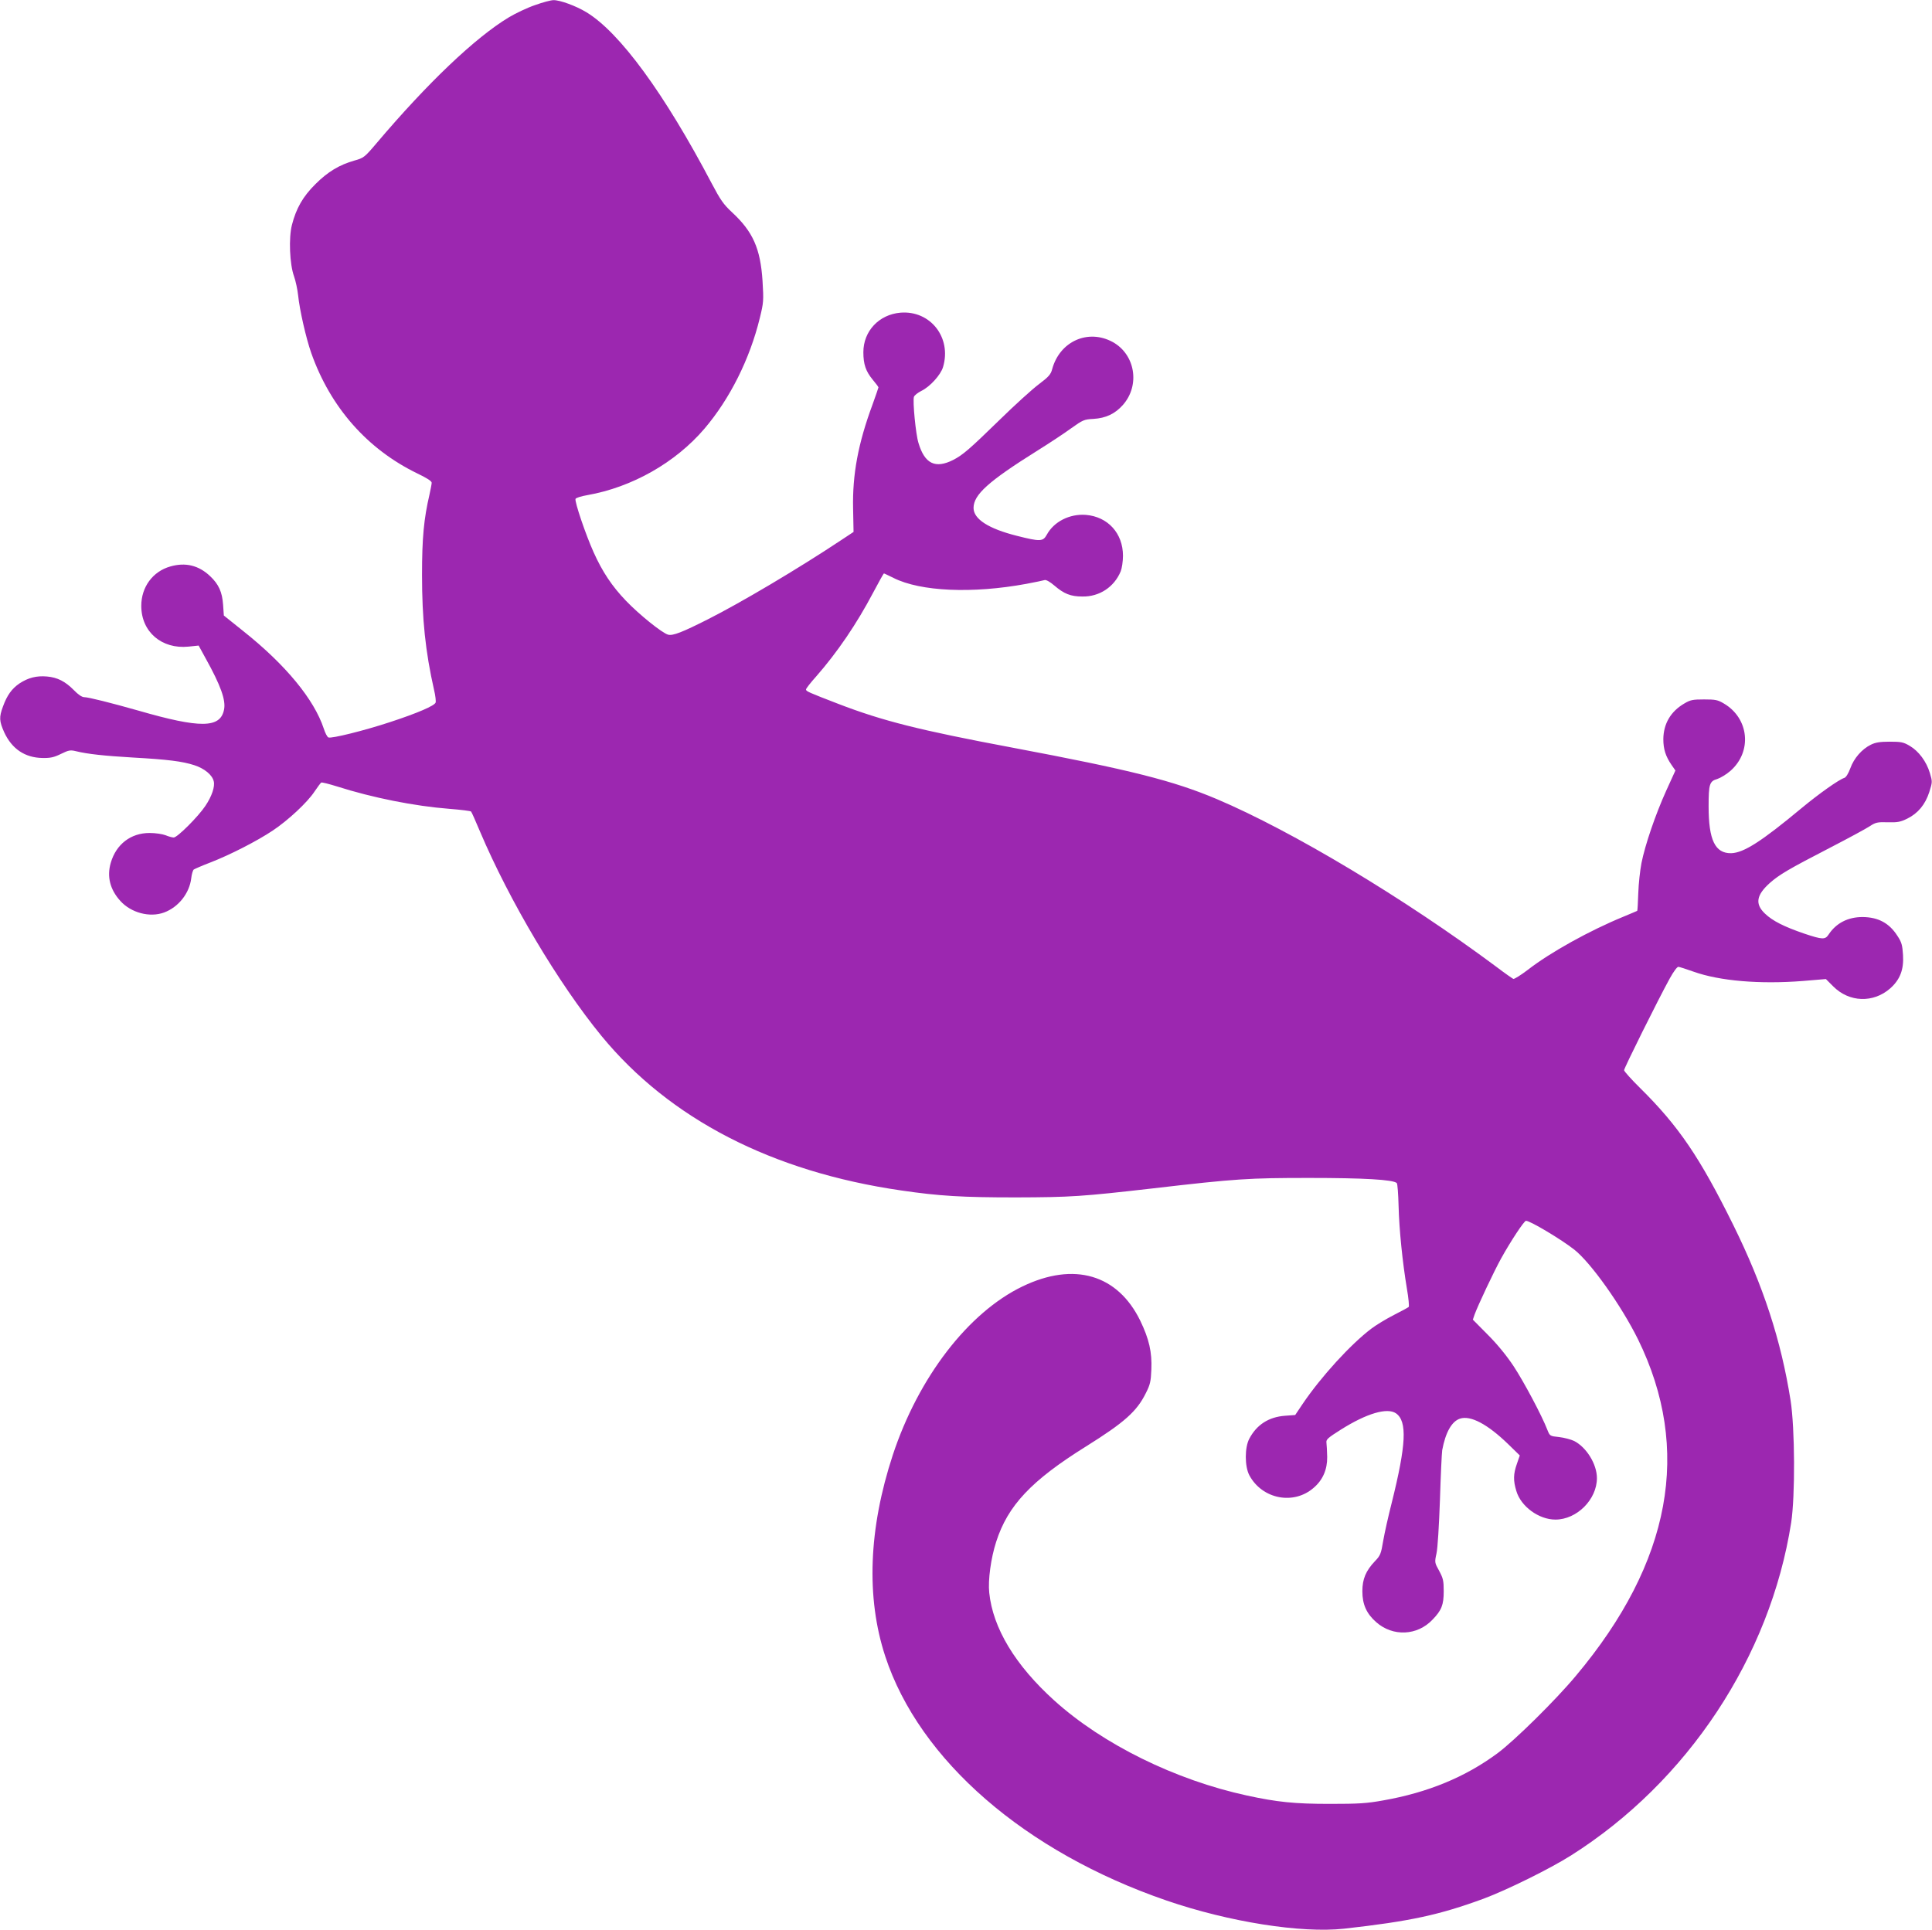<?xml version="1.0" standalone="no"?>
<!DOCTYPE svg PUBLIC "-//W3C//DTD SVG 20010904//EN"
 "http://www.w3.org/TR/2001/REC-SVG-20010904/DTD/svg10.dtd">
<svg version="1.0" xmlns="http://www.w3.org/2000/svg"
 width="1280pt" height="1279pt" viewBox="0 0 1280 1279"
 preserveAspectRatio="xMidYMid meet">
<g transform="translate(0,1279) scale(0.1,-0.1)"
fill="#9c27b0" stroke="none">
<path d="M3544 12756 c-50 -17 -128 -54 -173 -81 -222 -134 -536 -432 -878
-836 -78 -92 -84 -96 -145 -113 -99 -28 -176 -74 -258 -156 -83 -82 -128 -161
-156 -271 -22 -86 -15 -260 14 -340 11 -31 23 -88 27 -125 10 -98 52 -283 87
-383 127 -360 371 -637 702 -798 63 -30 96 -51 96 -62 0 -9 -7 -43 -14 -76
-38 -163 -50 -289 -50 -535 0 -291 22 -507 80 -763 9 -37 13 -75 10 -83 -8
-21 -118 -69 -301 -129 -173 -57 -387 -110 -409 -102 -8 3 -22 30 -31 59 -64
193 -251 421 -531 644 l-131 105 -5 72 c-6 84 -29 135 -85 188 -76 73 -165 94
-265 65 -116 -33 -192 -136 -192 -261 0 -172 135 -288 313 -270 l67 7 46 -84
c100 -180 136 -279 122 -342 -25 -122 -158 -123 -564 -6 -183 52 -334 90 -362
90 -15 0 -40 17 -68 46 -57 58 -109 85 -179 91 -69 6 -124 -8 -182 -46 -51
-35 -82 -78 -109 -152 -27 -72 -25 -98 8 -172 51 -110 137 -168 253 -170 53
-1 76 4 123 27 51 25 62 27 99 18 76 -19 190 -31 377 -42 232 -13 328 -25 408
-51 67 -22 118 -64 128 -106 9 -35 -12 -99 -55 -163 -47 -71 -186 -210 -210
-210 -10 0 -35 7 -54 15 -21 8 -67 15 -106 15 -124 0 -221 -74 -257 -197 -27
-92 -5 -178 63 -253 71 -79 195 -112 290 -77 95 35 168 127 180 227 3 27 11
54 17 58 6 4 56 26 111 47 129 50 307 141 412 211 102 68 230 187 277 259 20
30 40 56 44 59 5 3 51 -9 103 -25 238 -76 516 -131 746 -149 76 -6 141 -14
144 -18 4 -4 30 -63 59 -132 195 -460 520 -1007 805 -1355 452 -550 1130 -900
1986 -1024 253 -37 405 -46 759 -46 366 1 438 6 910 60 550 64 635 69 1035 69
357 0 556 -11 579 -34 5 -5 10 -73 12 -152 4 -158 26 -373 55 -547 11 -63 16
-118 12 -122 -5 -4 -48 -28 -98 -53 -49 -25 -117 -66 -150 -91 -136 -103 -332
-317 -455 -499 l-49 -73 -68 -5 c-107 -8 -187 -59 -236 -152 -31 -58 -31 -183
0 -242 85 -159 295 -200 428 -82 59 51 89 120 88 203 -1 39 -3 81 -5 95 -3 21
10 32 97 87 170 107 306 147 364 107 75 -53 68 -206 -29 -595 -22 -86 -47
-198 -56 -250 -14 -85 -19 -98 -54 -134 -61 -64 -84 -119 -84 -200 0 -88 28
-149 92 -205 110 -97 272 -90 373 17 60 62 74 98 74 188 0 71 -4 86 -30 135
-30 54 -31 56 -18 115 8 34 17 188 23 355 5 162 12 311 15 330 22 118 63 191
118 209 70 23 183 -37 319 -169 l77 -75 -19 -55 c-24 -68 -25 -111 -4 -180 30
-103 149 -190 259 -190 142 0 275 133 275 275 0 92 -69 204 -151 246 -21 10
-66 22 -100 26 -60 6 -61 7 -77 47 -37 96 -156 319 -223 421 -46 70 -109 147
-172 210 l-99 100 12 35 c22 60 126 281 175 370 66 119 153 250 165 250 28 0
235 -124 320 -191 111 -88 311 -370 422 -594 358 -730 221 -1477 -411 -2230
-133 -160 -407 -430 -519 -513 -213 -158 -462 -261 -758 -313 -110 -20 -163
-23 -354 -23 -234 0 -348 12 -547 55 -476 103 -957 340 -1278 630 -259 234
-407 480 -431 714 -9 84 11 230 46 338 77 240 232 405 594 631 256 160 338
233 398 355 28 55 33 77 36 155 5 116 -15 202 -73 323 -150 308 -439 393 -781
228 -359 -173 -689 -602 -859 -1117 -160 -487 -178 -944 -50 -1334 226 -689
927 -1297 1865 -1619 414 -142 892 -217 1175 -186 438 49 631 91 925 199 153
57 439 198 578 286 772 488 1320 1316 1459 2206 27 176 25 625 -4 810 -63 398
-180 758 -380 1163 -221 447 -361 654 -617 907 -58 57 -106 111 -106 118 0 14
224 465 302 607 27 49 50 79 58 78 8 -1 53 -15 100 -32 174 -62 439 -84 722
-62 l155 13 49 -49 c106 -106 265 -111 377 -13 65 58 91 124 85 221 -4 65 -9
85 -37 127 -54 85 -127 124 -231 125 -97 0 -175 -40 -225 -116 -23 -35 -41
-34 -161 6 -134 46 -210 84 -261 133 -67 64 -57 123 34 204 62 54 120 89 393
230 124 64 244 129 268 145 38 25 50 28 118 26 65 -2 85 2 130 24 71 35 119
93 146 176 21 67 21 69 4 126 -23 77 -74 145 -133 180 -42 25 -58 28 -133 28
-64 0 -95 -5 -125 -20 -59 -29 -112 -89 -136 -156 -13 -35 -29 -61 -40 -64
-37 -12 -167 -104 -284 -201 -267 -222 -382 -295 -465 -298 -107 -2 -150 87
-150 310 0 149 6 167 58 182 21 7 61 31 87 54 145 128 123 348 -44 446 -40 24
-56 27 -131 27 -75 0 -91 -3 -131 -27 -91 -53 -138 -135 -139 -236 0 -66 15
-114 55 -172 l25 -36 -61 -134 c-71 -157 -140 -359 -164 -480 -9 -47 -19 -136
-21 -199 -2 -63 -5 -116 -7 -117 -1 -1 -42 -18 -92 -39 -222 -91 -484 -236
-633 -352 -46 -35 -89 -62 -96 -60 -6 3 -57 38 -112 80 -611 455 -1354 900
-1851 1111 -291 123 -573 194 -1358 342 -612 115 -856 176 -1152 290 -197 76
-213 83 -213 95 0 6 30 45 68 87 140 160 268 348 377 555 37 70 69 127 71 127
3 0 31 -14 64 -30 179 -90 523 -105 880 -39 58 11 112 22 121 25 10 3 36 -12
64 -36 64 -55 108 -73 186 -73 113 -2 211 63 254 167 8 20 15 66 15 103 0 149
-100 259 -246 271 -108 8 -212 -45 -259 -132 -25 -45 -43 -46 -197 -7 -188 47
-288 111 -288 185 0 88 99 177 425 381 77 48 177 114 222 147 77 55 86 59 147
62 83 5 144 34 196 93 115 131 81 335 -69 417 -163 88 -350 4 -400 -180 -9
-35 -23 -51 -88 -100 -43 -32 -161 -139 -263 -239 -197 -192 -241 -230 -305
-263 -119 -60 -189 -25 -230 113 -18 57 -39 277 -30 305 3 10 26 28 50 40 56
27 128 106 143 158 58 195 -84 376 -282 360 -142 -12 -246 -122 -246 -262 0
-80 16 -126 61 -181 22 -26 39 -49 39 -52 0 -3 -18 -54 -39 -113 -96 -259
-134 -465 -129 -690 l3 -155 -80 -53 c-289 -192 -667 -416 -885 -526 -170 -86
-232 -110 -263 -102 -38 9 -193 134 -280 225 -93 97 -156 192 -214 321 -52
115 -127 336 -120 354 3 7 38 18 79 25 295 52 583 215 775 440 168 197 301
462 367 734 25 102 26 114 18 245 -14 216 -64 327 -202 455 -57 53 -77 82
-135 192 -314 597 -609 1000 -830 1134 -69 42 -176 81 -218 80 -18 0 -73 -15
-123 -33z"/>
</g>
</svg>
